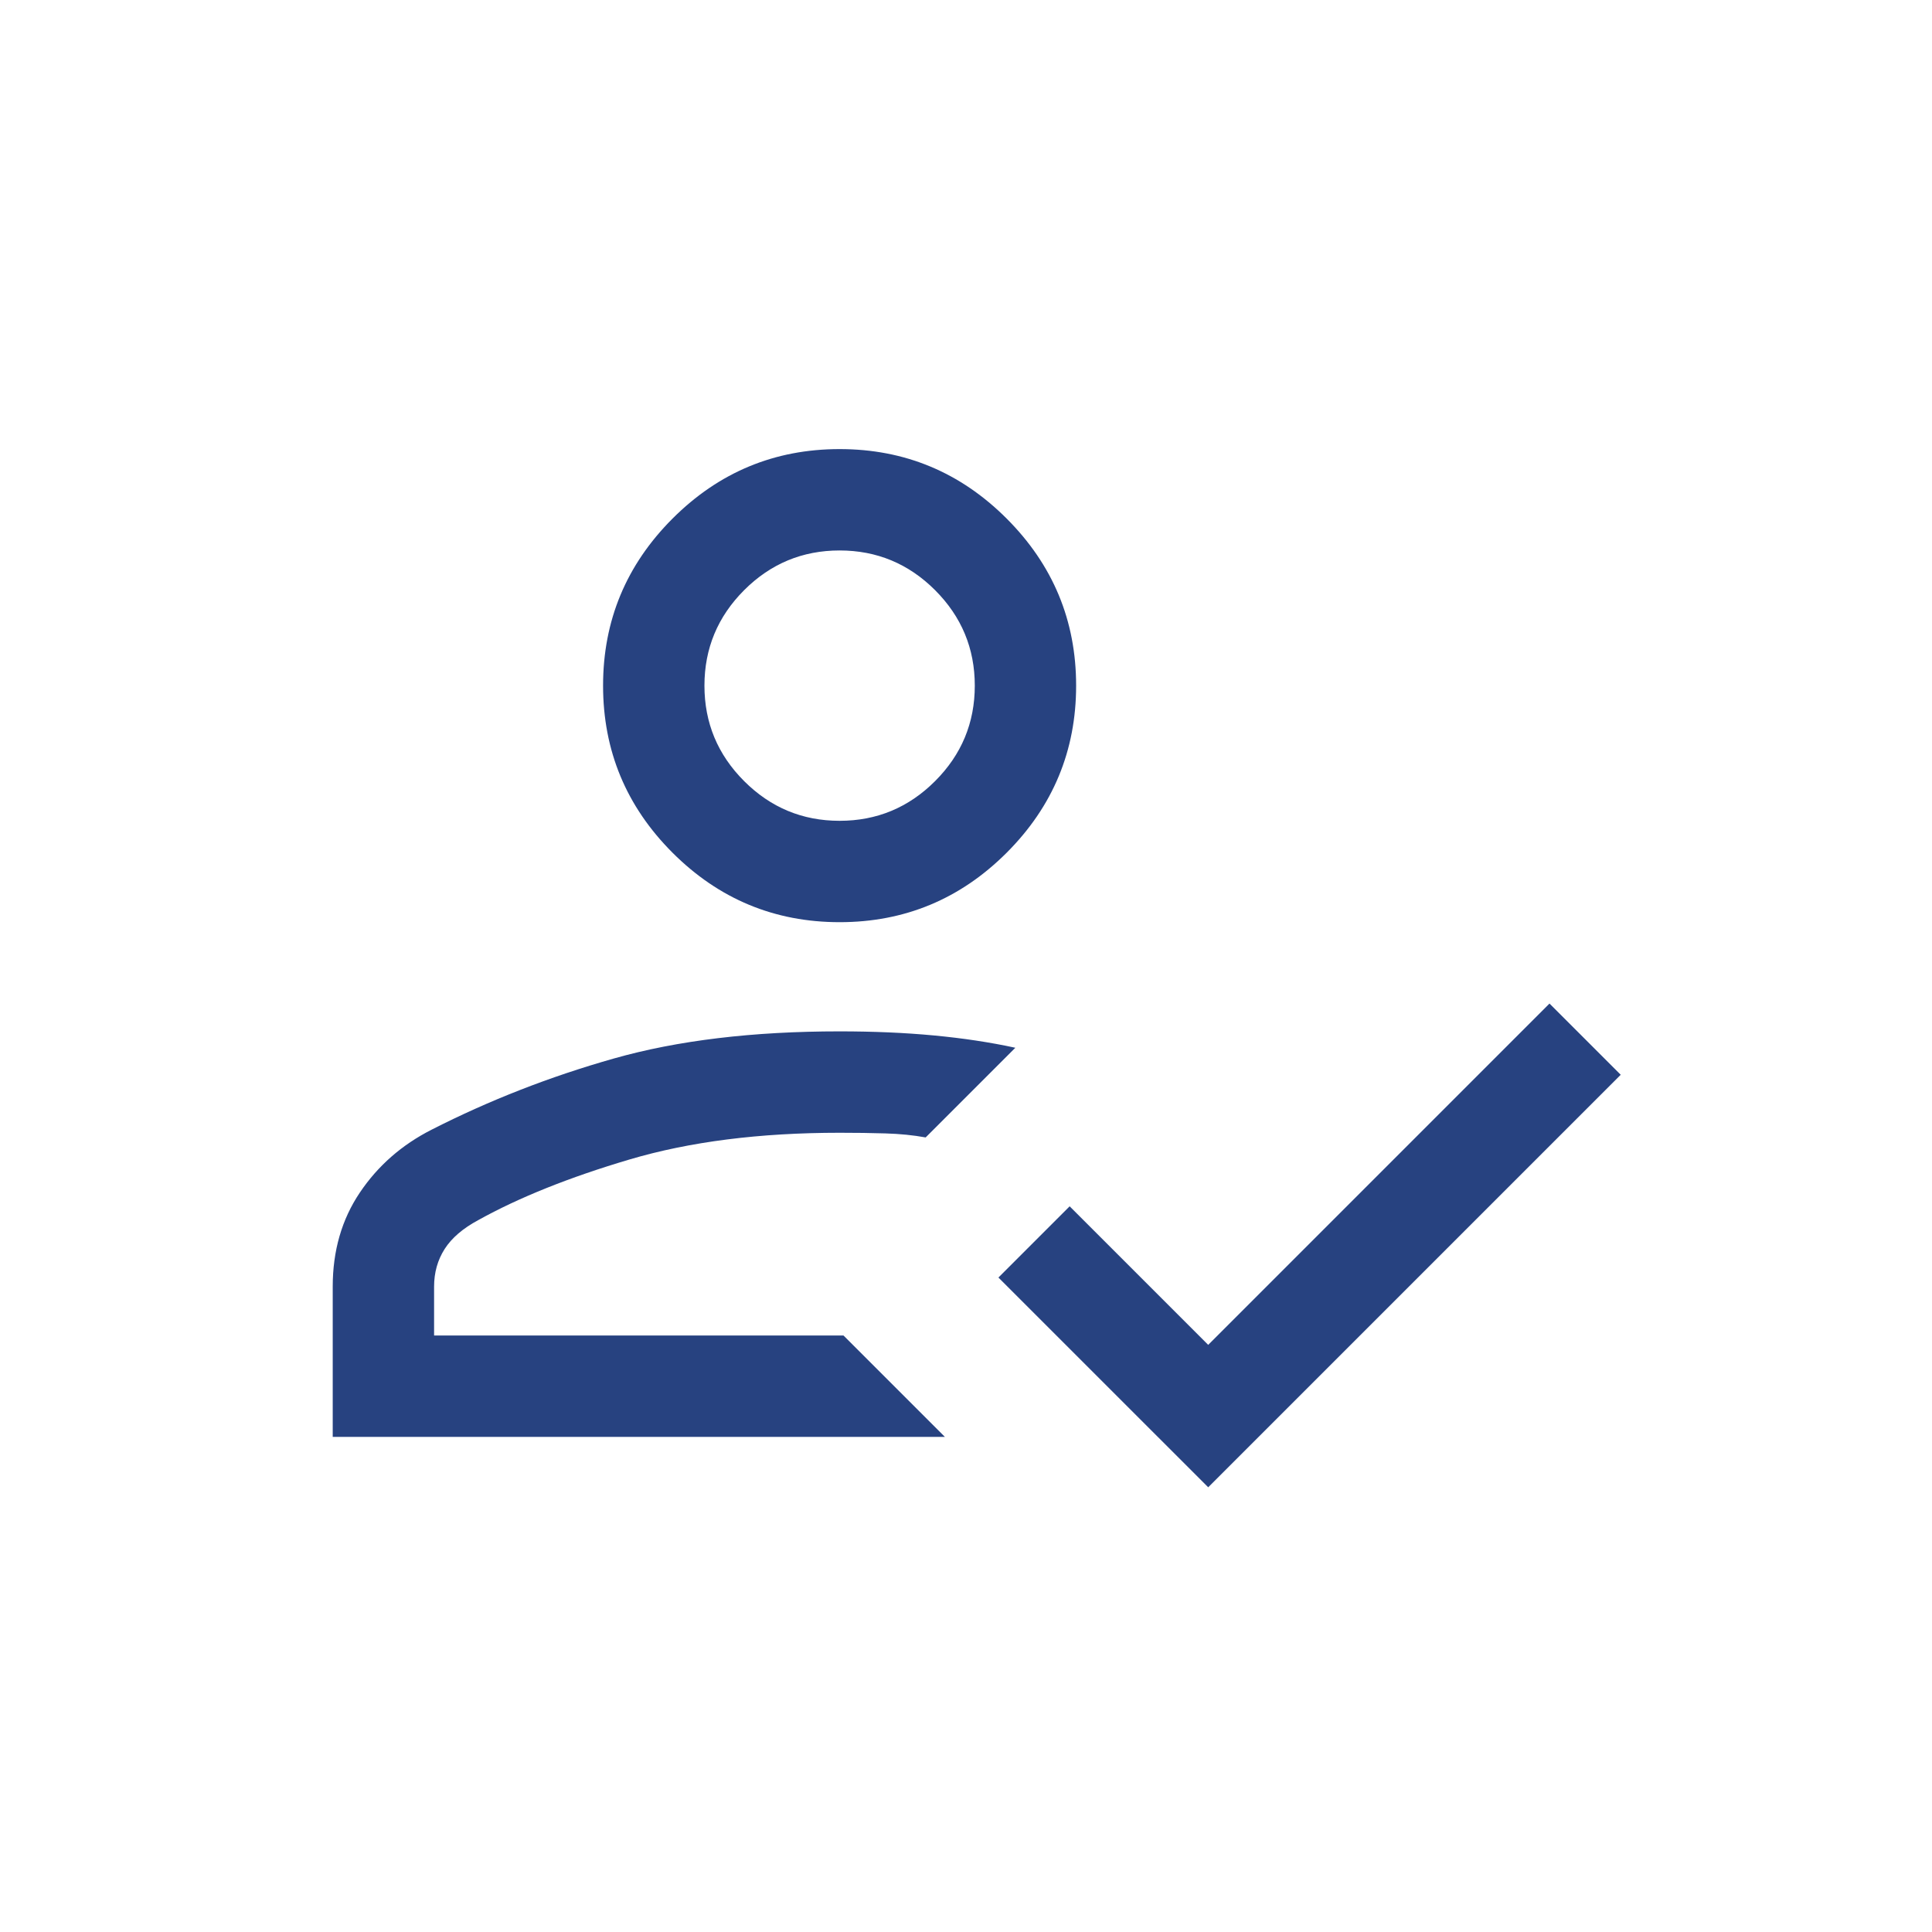 <?xml version="1.0" encoding="UTF-8"?> <svg xmlns="http://www.w3.org/2000/svg" width="60" height="60" viewBox="0 0 60 60" fill="none"><path d="M10.333 44.624V39.957C10.333 38.843 10.614 37.87 11.175 37.037C11.735 36.204 12.48 35.552 13.408 35.081C15.193 34.172 17.076 33.436 19.059 32.874C21.043 32.311 23.381 32.03 26.075 32.03C27.124 32.03 28.1 32.072 29.003 32.157C29.906 32.242 30.749 32.369 31.532 32.539L28.747 35.324C28.362 35.254 27.945 35.212 27.497 35.199C27.049 35.185 26.575 35.179 26.075 35.179C23.591 35.179 21.415 35.456 19.546 36.01C17.677 36.564 16.113 37.191 14.854 37.891C14.377 38.147 14.029 38.445 13.81 38.787C13.591 39.129 13.481 39.519 13.481 39.957V41.475H26.195L29.344 44.624H10.333ZM37.522 46.189L31.007 39.675L33.219 37.463L37.522 41.766L48.121 31.166L50.333 33.378L37.522 46.189ZM26.075 28.639C24.055 28.639 22.325 27.92 20.886 26.482C19.448 25.043 18.729 23.313 18.729 21.293C18.729 19.273 19.448 17.544 20.886 16.105C22.325 14.666 24.055 13.947 26.075 13.947C28.095 13.947 29.824 14.666 31.263 16.105C32.701 17.544 33.42 19.273 33.42 21.293C33.42 23.313 32.701 25.043 31.263 26.482C29.824 27.92 28.095 28.639 26.075 28.639ZM26.075 25.491C27.229 25.491 28.218 25.08 29.04 24.258C29.862 23.436 30.273 22.448 30.273 21.293C30.273 20.139 29.862 19.151 29.04 18.328C28.218 17.506 27.229 17.095 26.075 17.095C24.92 17.095 23.932 17.506 23.11 18.328C22.288 19.151 21.877 20.139 21.877 21.293C21.877 22.448 22.288 23.436 23.11 24.258C23.932 25.08 24.92 25.491 26.075 25.491Z" fill="#274280"></path></svg> 